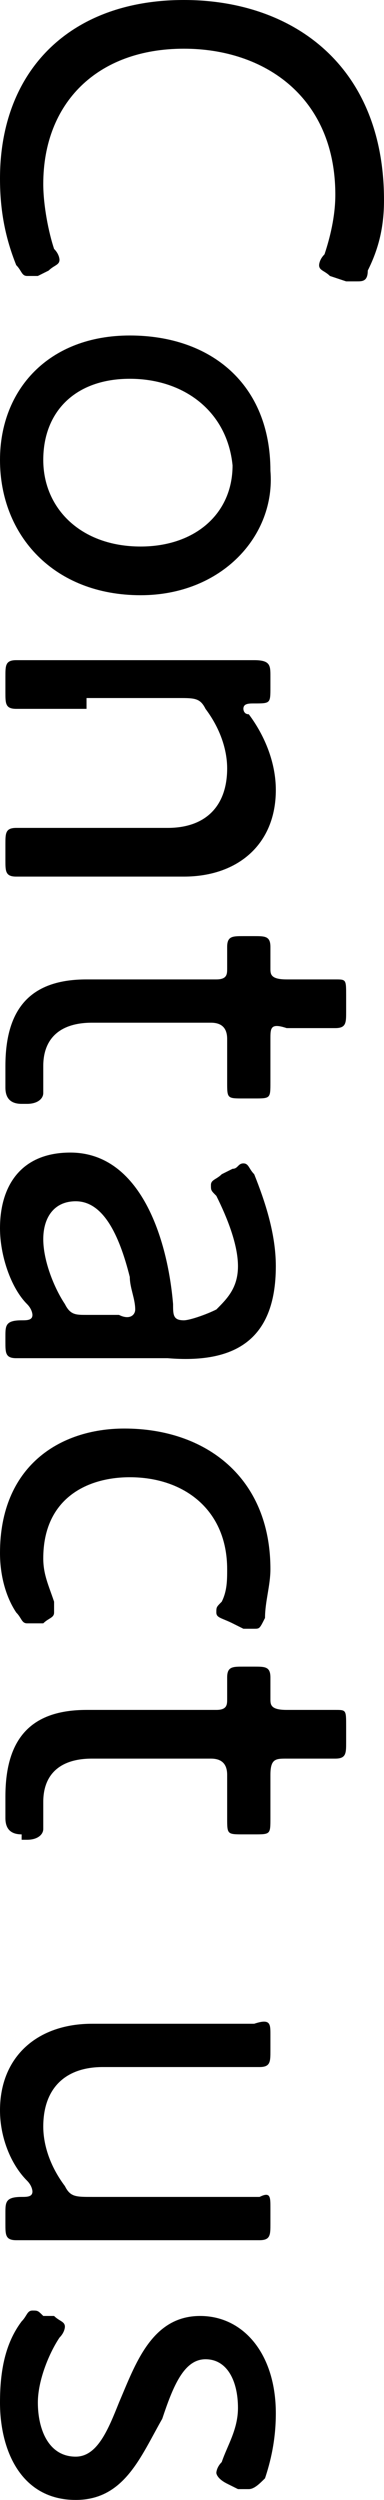 <?xml version="1.0" encoding="utf-8"?>
<!-- Generator: Adobe Illustrator 28.0.0, SVG Export Plug-In . SVG Version: 6.00 Build 0)  -->
<svg version="1.1" id="_レイヤー_2" xmlns="http://www.w3.org/2000/svg" xmlns:xlink="http://www.w3.org/1999/xlink" x="0px"
	 y="0px" viewBox="0 0 7.1 46.2" style="enable-background:new 0 0 7.1 46.2;" xml:space="preserve">
<g>
	<path d="M0.5,5.1C0.4,5.1,0.4,5,0.3,4.9C0.1,4.4,0,3.9,0,3.3C0,1.3,1.3,0,3.4,0c2,0,3.7,1.2,3.7,3.7C7.1,4.2,7,4.6,6.8,5
		C6.8,5.2,6.7,5.2,6.6,5.2c0,0-0.1,0-0.2,0L6.1,5.1C6,5,5.9,5,5.9,4.9c0,0,0-0.1,0.1-0.2C6.1,4.4,6.2,4,6.2,3.6
		c0-1.8-1.3-2.7-2.8-2.7c-1.6,0-2.6,1-2.6,2.5c0,0.4,0.1,0.9,0.2,1.2c0.1,0.1,0.1,0.2,0.1,0.2c0,0.1-0.1,0.1-0.2,0.2L0.7,5.1
		C0.6,5.1,0.6,5.1,0.5,5.1z"/>
	<path d="M2.6,11C1,11,0,9.9,0,8.5c0-1.3,0.9-2.3,2.4-2.3c1.5,0,2.6,0.9,2.6,2.5C5.1,9.9,4.1,11,2.6,11z M2.4,7
		c-1,0-1.6,0.6-1.6,1.5c0,0.9,0.7,1.6,1.8,1.6c1,0,1.7-0.6,1.7-1.5C4.2,7.6,3.4,7,2.4,7z"/>
	<path d="M1.6,13.1c-0.4,0-1.2,0-1.3,0c-0.2,0-0.2-0.1-0.2-0.3v-0.3c0-0.2,0-0.3,0.2-0.3c0.1,0,0.8,0,1.3,0h1.8c0.5,0,1.2,0,1.3,0
		C5,12.2,5,12.3,5,12.5v0.2C5,13,5,13,4.7,13c-0.1,0-0.2,0-0.2,0.1c0,0,0,0.1,0.1,0.1c0.3,0.4,0.5,0.9,0.5,1.4c0,1-0.7,1.6-1.7,1.6
		H1.6c-0.4,0-1.2,0-1.3,0c-0.2,0-0.2-0.1-0.2-0.3v-0.3c0-0.2,0-0.3,0.2-0.3c0.1,0,0.8,0,1.3,0h1.5c0.7,0,1.1-0.4,1.1-1.1
		c0-0.3-0.1-0.7-0.4-1.1c-0.1-0.2-0.2-0.2-0.5-0.2H1.6z"/>
	<path d="M0.4,20.4c-0.2,0-0.3-0.1-0.3-0.3c0-0.1,0-0.3,0-0.4c0-1.1,0.5-1.6,1.5-1.6H4c0.2,0,0.2-0.1,0.2-0.2c0-0.2,0-0.4,0-0.4
		c0-0.2,0.1-0.2,0.3-0.2h0.2c0.2,0,0.3,0,0.3,0.2c0,0.1,0,0.2,0,0.4c0,0.1,0,0.2,0.3,0.2c0.4,0,0.8,0,0.9,0c0.2,0,0.2,0,0.2,0.3v0.3
		c0,0.2,0,0.3-0.2,0.3c-0.1,0-0.5,0-0.9,0C5,18.9,5,19,5,19.2v0.1c0,0.2,0,0.6,0,0.7c0,0.3,0,0.3-0.3,0.3H4.5c-0.3,0-0.3,0-0.3-0.3
		c0-0.1,0-0.5,0-0.7v-0.1c0-0.2-0.1-0.3-0.3-0.3H1.7c-0.6,0-0.9,0.3-0.9,0.8c0,0.2,0,0.4,0,0.5c0,0.1-0.1,0.2-0.3,0.2H0.4z"/>
	<path d="M0.1,24.7c0-0.2,0-0.3,0.3-0.3c0.1,0,0.2,0,0.2-0.1c0,0,0-0.1-0.1-0.2C0.2,23.8,0,23.2,0,22.7c0-0.8,0.4-1.4,1.3-1.4
		c1.3,0,1.8,1.6,1.9,2.8c0,0.2,0,0.3,0.2,0.3c0.1,0,0.4-0.1,0.6-0.2c0.2-0.2,0.4-0.4,0.4-0.8c0-0.4-0.2-0.9-0.4-1.3
		c-0.1-0.1-0.1-0.1-0.1-0.2c0-0.1,0.1-0.1,0.2-0.2l0.2-0.1c0.1,0,0.1-0.1,0.2-0.1c0.1,0,0.1,0.1,0.2,0.2c0.2,0.5,0.4,1.1,0.4,1.7
		c0,1.4-0.8,1.8-2,1.7l-1.4,0c-0.5,0-1.1,0-1.4,0c-0.2,0-0.2-0.1-0.2-0.3V24.7z M2.5,24.2c0-0.2-0.1-0.4-0.1-0.6
		c-0.2-0.8-0.5-1.4-1-1.4c-0.4,0-0.6,0.3-0.6,0.7c0,0.4,0.2,0.9,0.4,1.2c0.1,0.2,0.2,0.2,0.4,0.2l0.6,0C2.4,24.4,2.5,24.3,2.5,24.2z
		"/>
	<path d="M0.5,30c-0.1,0-0.1-0.1-0.2-0.2C0.1,29.5,0,29.1,0,28.7c0-1.6,1.1-2.3,2.3-2.3c1.5,0,2.7,0.9,2.7,2.6
		c0,0.3-0.1,0.6-0.1,0.9c-0.1,0.2-0.1,0.2-0.2,0.2c0,0-0.1,0-0.2,0L4.3,30C4.1,29.9,4,29.9,4,29.8c0-0.1,0-0.1,0.1-0.2
		c0.1-0.2,0.1-0.4,0.1-0.6c0-1.1-0.8-1.7-1.8-1.7c-0.8,0-1.6,0.4-1.6,1.5c0,0.3,0.1,0.5,0.2,0.8C1,29.6,1,29.7,1,29.8
		c0,0.1-0.1,0.1-0.2,0.2L0.6,30C0.6,30,0.5,30,0.5,30z"/>
	<path d="M0.4,33.9c-0.2,0-0.3-0.1-0.3-0.3c0-0.1,0-0.3,0-0.4c0-1.1,0.5-1.6,1.5-1.6H4c0.2,0,0.2-0.1,0.2-0.2c0-0.2,0-0.4,0-0.4
		c0-0.2,0.1-0.2,0.3-0.2h0.2c0.2,0,0.3,0,0.3,0.2c0,0.1,0,0.2,0,0.4c0,0.1,0,0.2,0.3,0.2c0.4,0,0.8,0,0.9,0c0.2,0,0.2,0,0.2,0.3v0.3
		c0,0.2,0,0.3-0.2,0.3c-0.1,0-0.5,0-0.9,0c-0.2,0-0.3,0-0.3,0.3v0.1c0,0.2,0,0.6,0,0.7c0,0.3,0,0.3-0.3,0.3H4.5
		c-0.3,0-0.3,0-0.3-0.3c0-0.1,0-0.5,0-0.7v-0.1c0-0.2-0.1-0.3-0.3-0.3H1.7c-0.6,0-0.9,0.3-0.9,0.8c0,0.2,0,0.4,0,0.5
		c0,0.1-0.1,0.2-0.3,0.2H0.4z"/>
	<path d="M0.1,40.9c0-0.2,0-0.3,0.3-0.3c0.1,0,0.2,0,0.2-0.1c0,0,0-0.1-0.1-0.2C0.2,40,0,39.5,0,39c0-1,0.7-1.6,1.7-1.6h1.7
		c0.4,0,1.2,0,1.3,0C5,37.3,5,37.4,5,37.6v0.3c0,0.2,0,0.3-0.2,0.3c-0.1,0-0.8,0-1.3,0H1.9c-0.7,0-1.1,0.4-1.1,1.1
		c0,0.3,0.1,0.7,0.4,1.1c0.1,0.2,0.2,0.2,0.5,0.2h1.8c0.4,0,1.2,0,1.3,0C5,40.5,5,40.6,5,40.8v0.3c0,0.2,0,0.3-0.2,0.3
		c-0.1,0-0.8,0-1.3,0H1.6c-0.4,0-1.2,0-1.3,0c-0.2,0-0.2-0.1-0.2-0.3V40.9z"/>
	<path d="M1.4,46.2c-1,0-1.4-0.9-1.4-1.8c0-0.6,0.1-1.1,0.4-1.5c0.1-0.1,0.1-0.2,0.2-0.2c0.1,0,0.1,0,0.2,0.1L1,42.8
		c0.1,0.1,0.2,0.1,0.2,0.2c0,0,0,0.1-0.1,0.2c-0.2,0.3-0.4,0.8-0.4,1.2c0,0.5,0.2,1,0.7,1c0.4,0,0.6-0.5,0.8-1
		c0.3-0.7,0.6-1.6,1.5-1.6c0.8,0,1.4,0.7,1.4,1.8c0,0.5-0.1,0.9-0.2,1.2C4.8,45.9,4.7,46,4.6,46c0,0-0.1,0-0.2,0l-0.2-0.1
		C4,45.8,4,45.7,4,45.7c0,0,0-0.1,0.1-0.2c0.1-0.3,0.3-0.6,0.3-1c0-0.5-0.2-0.9-0.6-0.9c-0.4,0-0.6,0.5-0.8,1.1
		C2.6,45.4,2.3,46.2,1.4,46.2z"/>
</g>
</svg>
